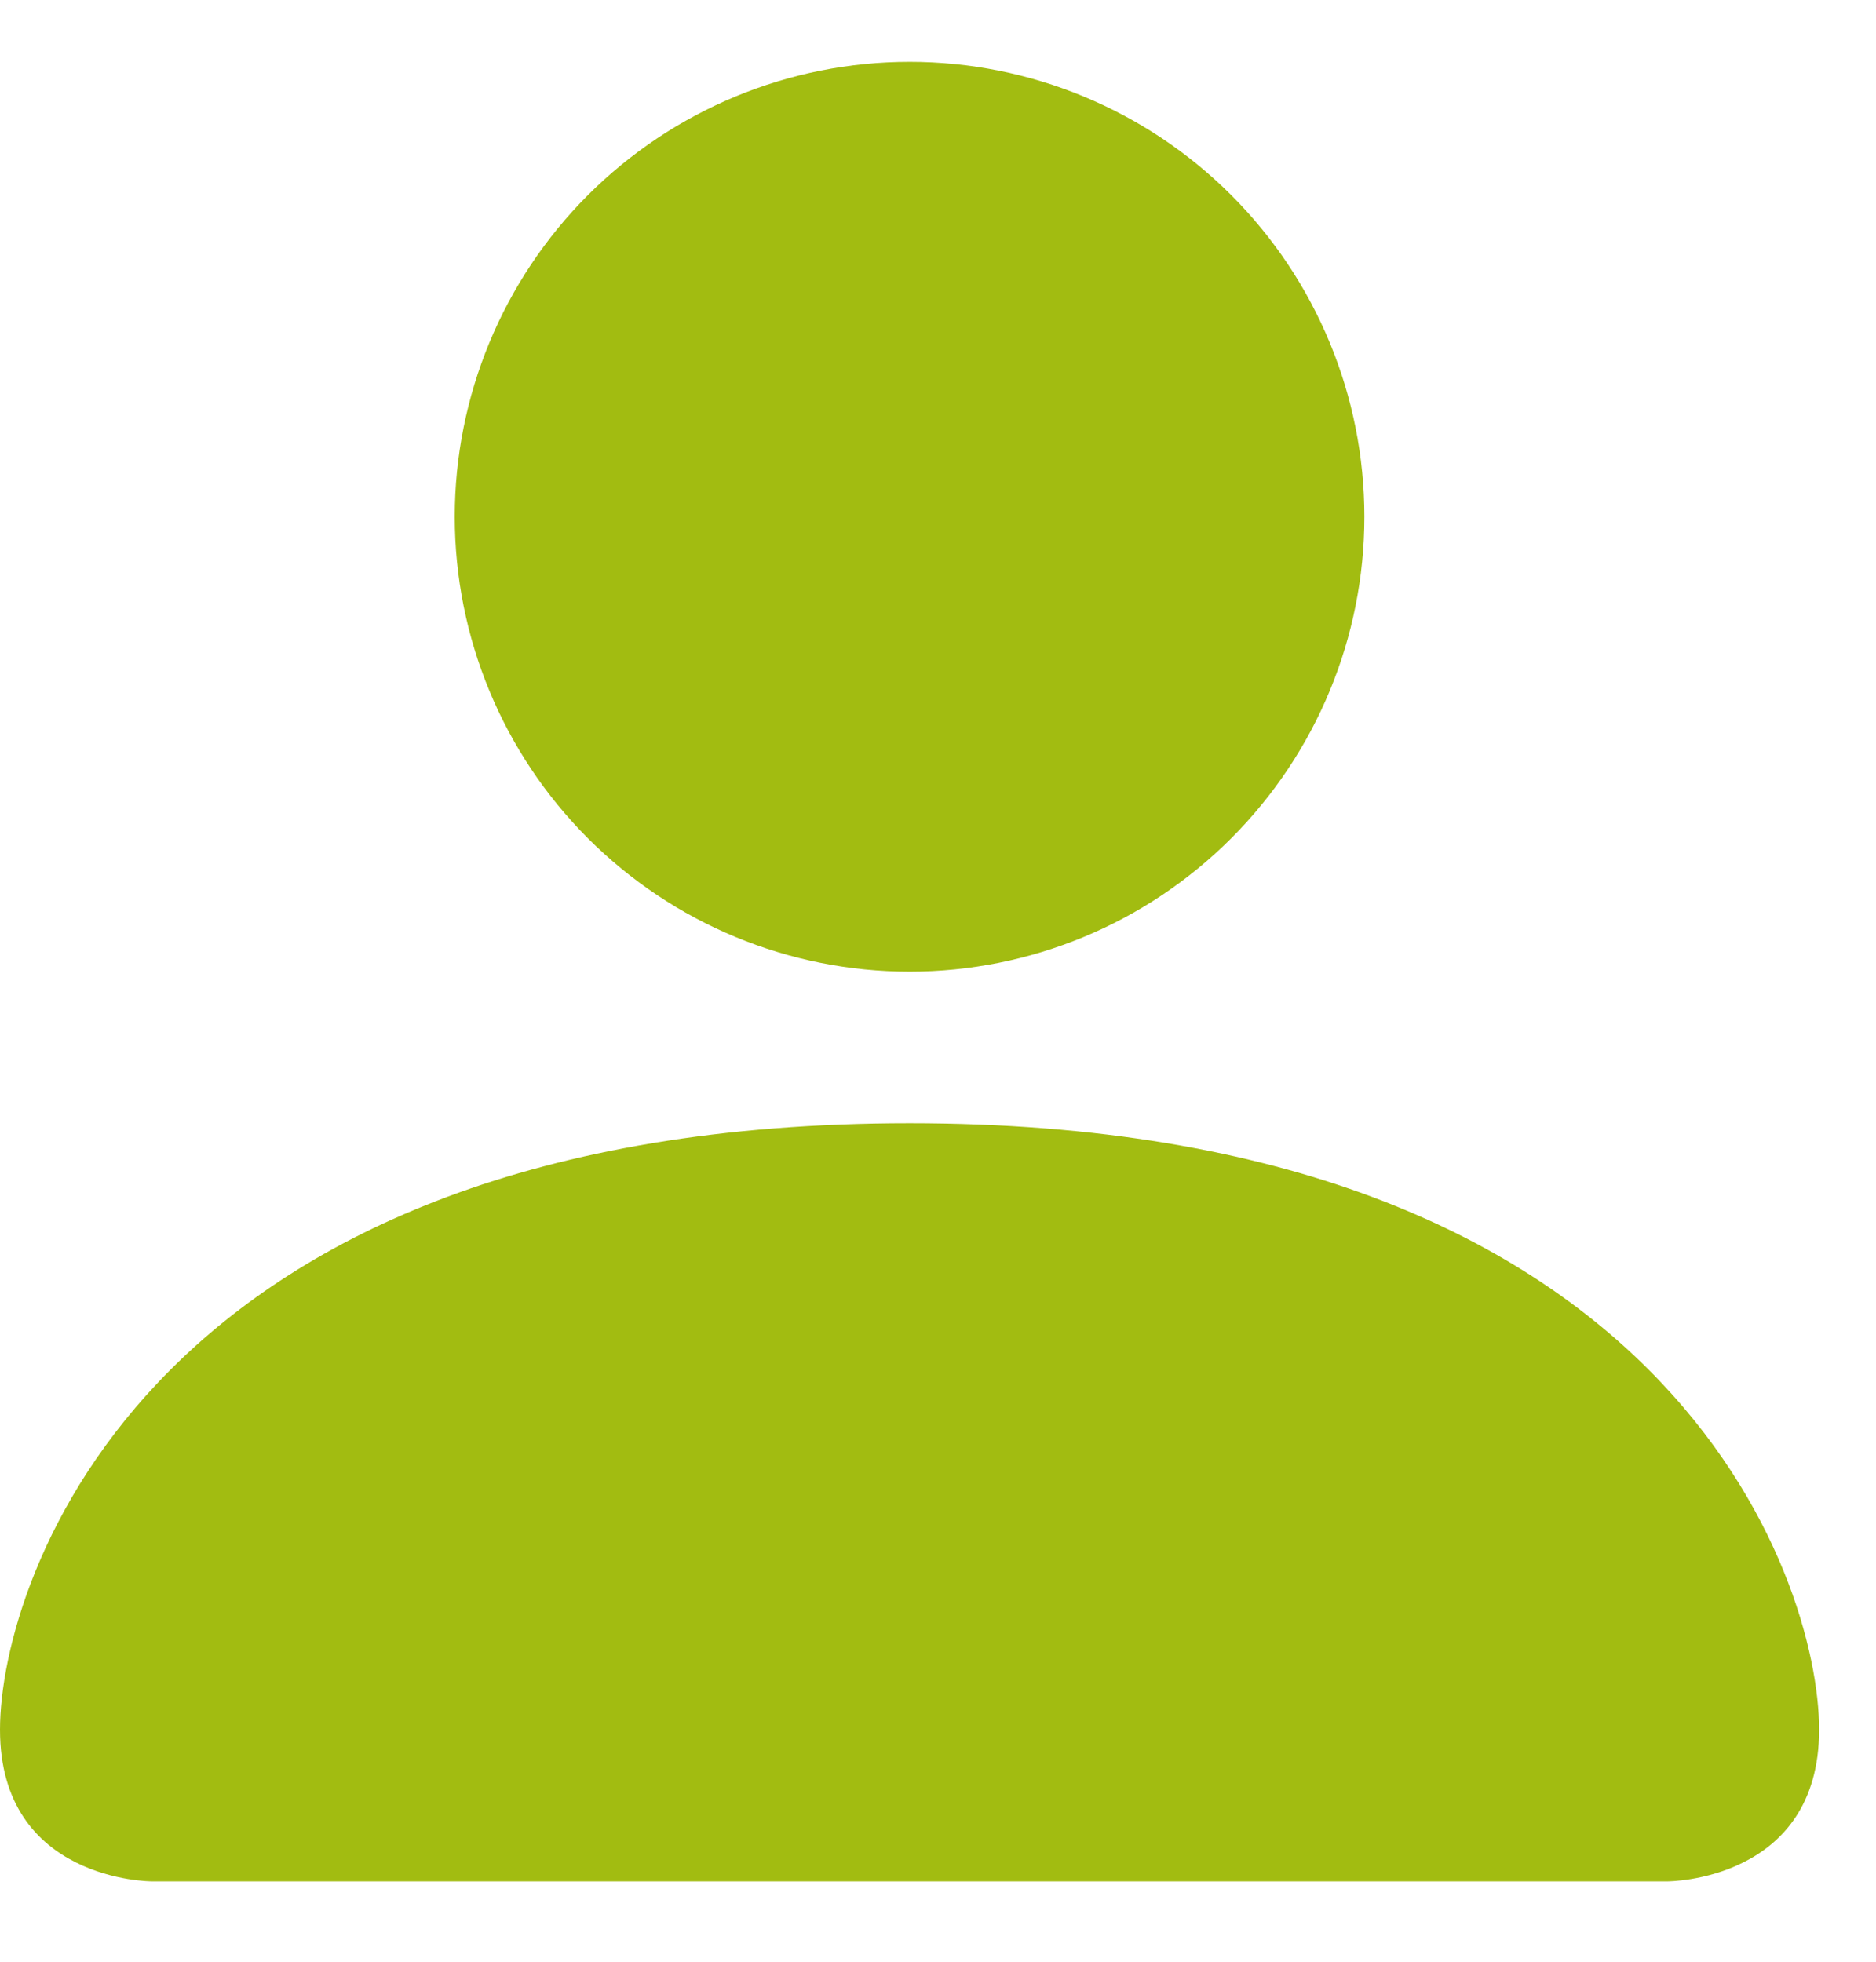 <?xml version="1.0" encoding="utf-8"?>
<svg width="22" height="23" viewBox="0 0 22 23" fill="none" xmlns="http://www.w3.org/2000/svg">
  <path d="M1.778 22.058C1.778 22.058 0 22.058 0 20.28C0 18.503 1.778 13.169 10.667 13.169C19.556 13.169 21.333 18.503 21.333 20.28C21.333 22.058 19.556 22.058 19.556 22.058H1.778ZM10.667 11.392C12.081 11.392 13.438 10.83 14.438 9.829C15.438 8.829 16 7.473 16 6.058C16 4.644 15.438 3.287 14.438 2.287C13.438 1.287 12.081 0.725 10.667 0.725C9.252 0.725 7.896 1.287 6.895 2.287C5.895 3.287 5.333 4.644 5.333 6.058C5.333 7.473 5.895 8.829 6.895 9.829C7.896 10.83 9.252 11.392 10.667 11.392Z" fill="#A2BC11"/>
</svg>